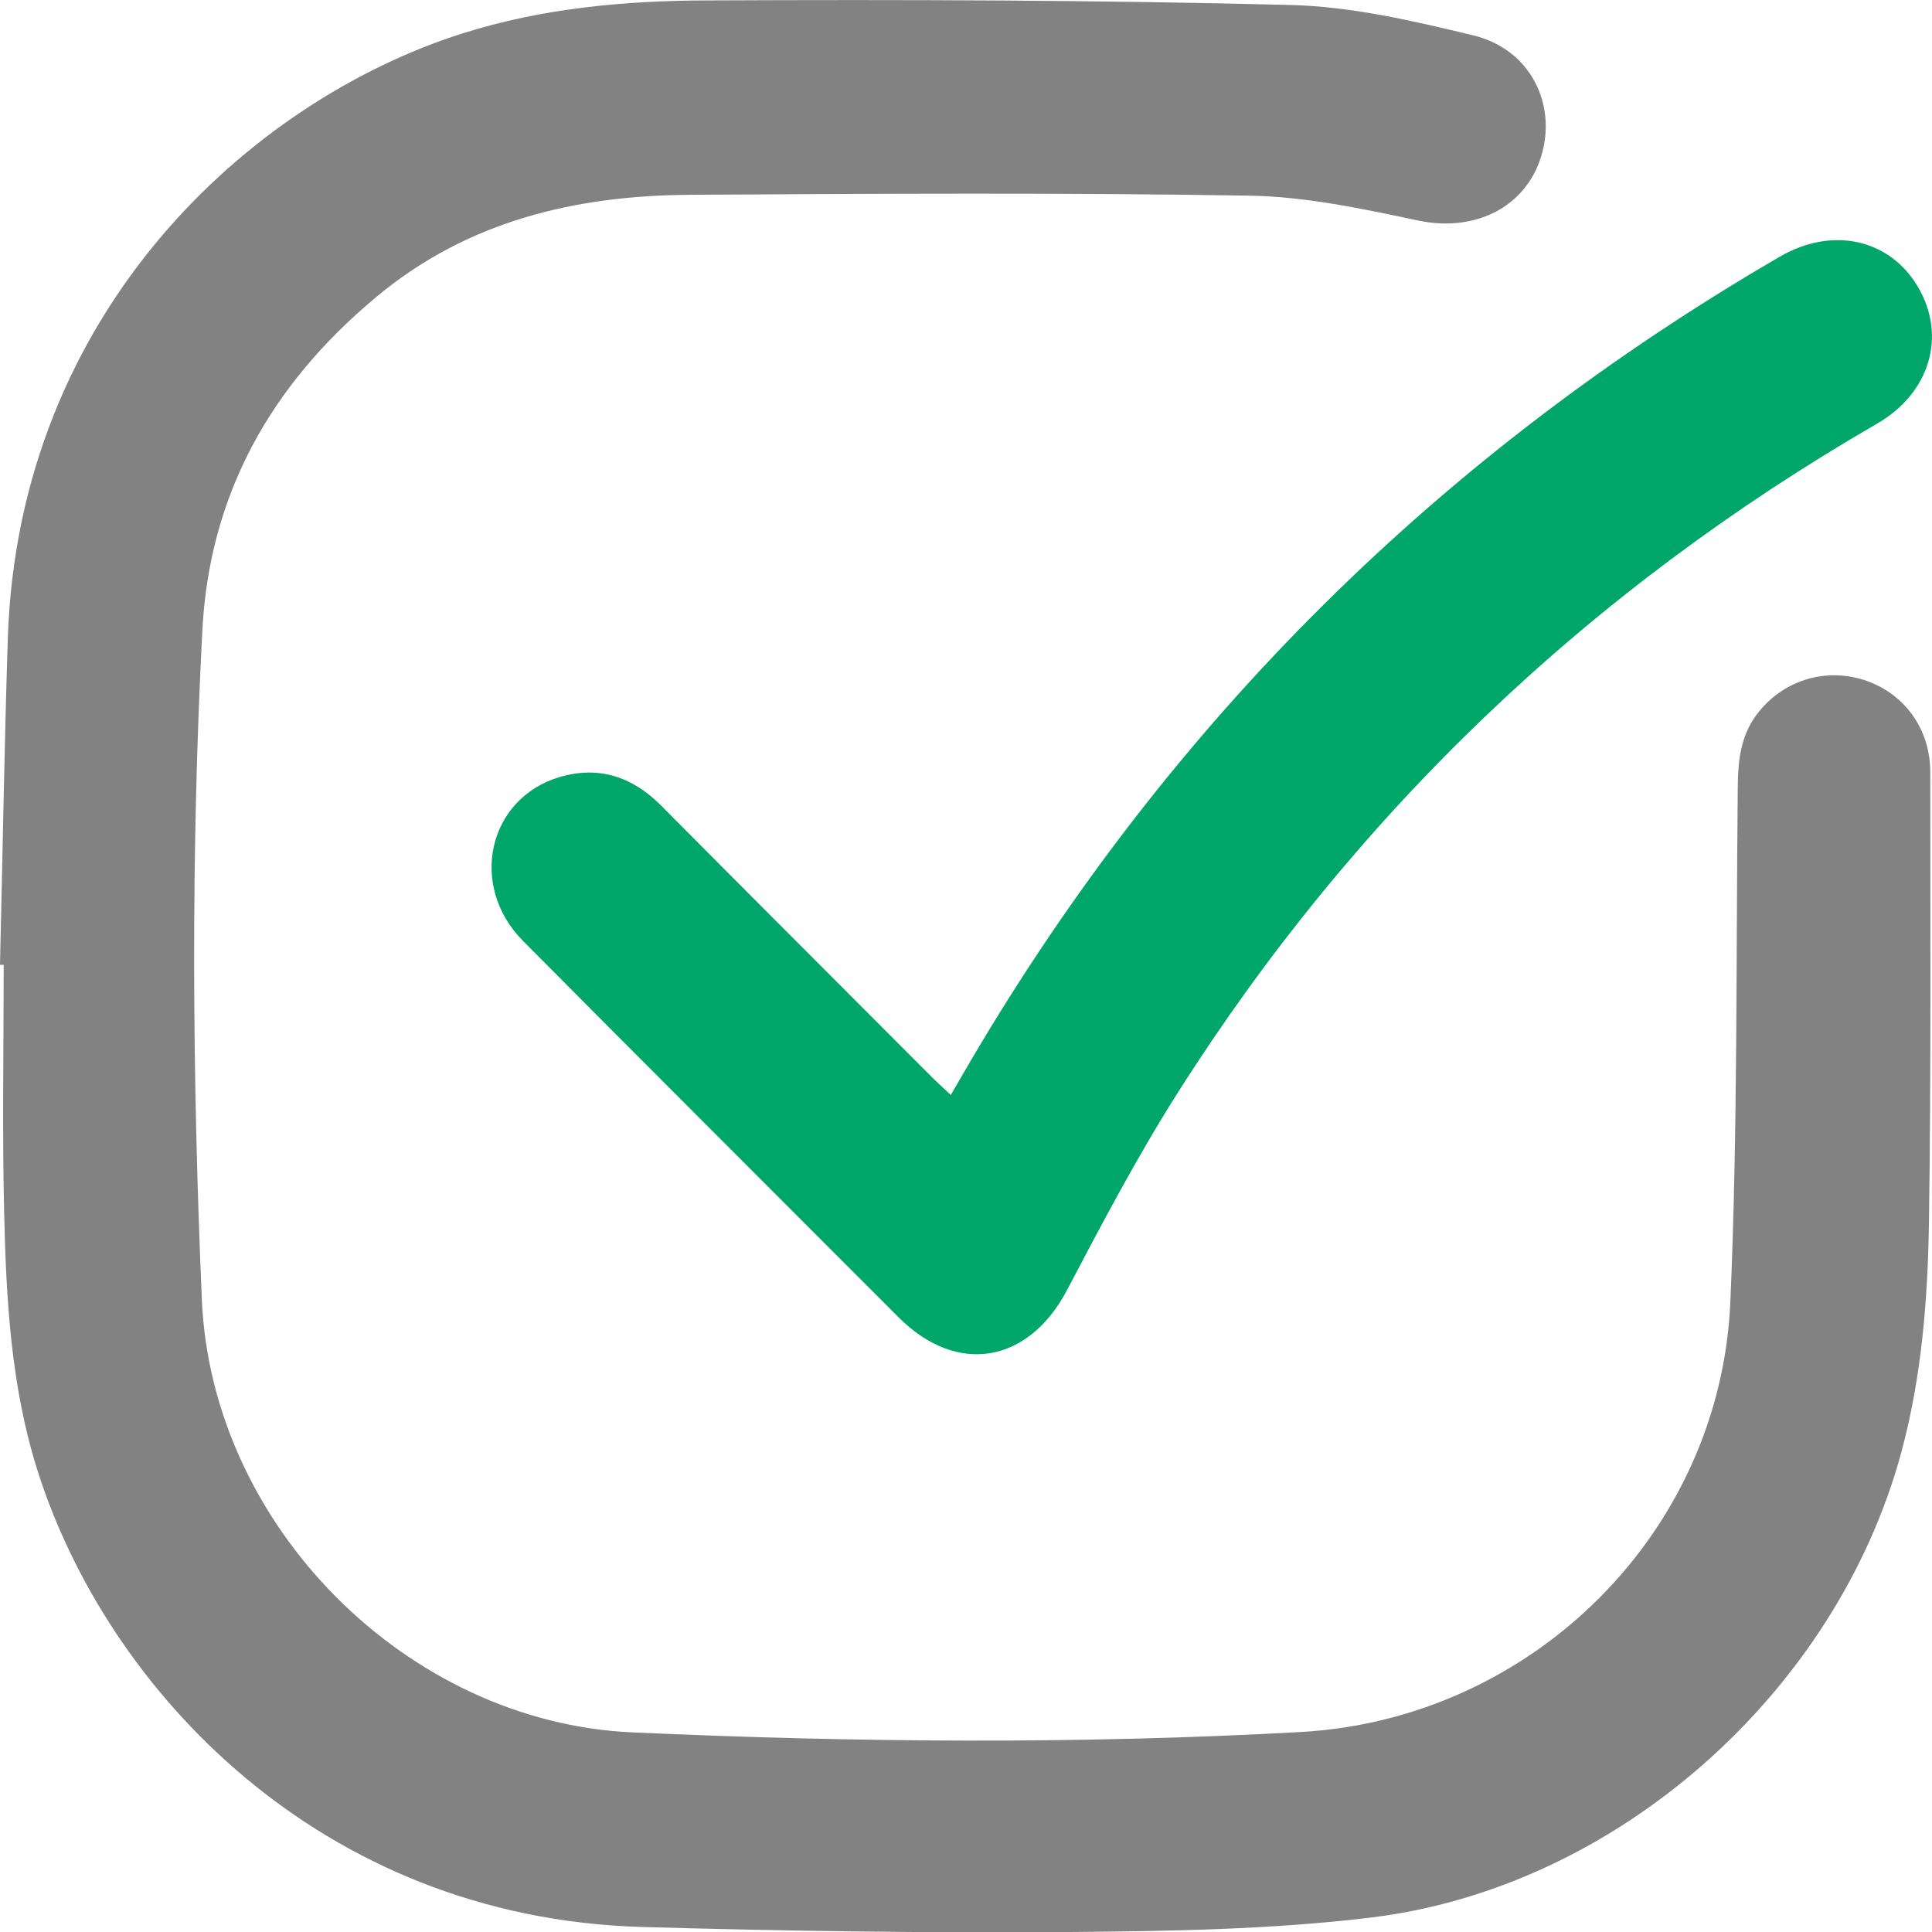 <svg width="56" height="56" viewBox="0 0 56 56" fill="none" xmlns="http://www.w3.org/2000/svg">
<g clip-path="url(#clip0_1087_67)">
<path d="M0 27.952C0.076 24.8 0.126 21.641 0.227 18.489C0.543 9.045 7.227 2.93 13.407 0.968C15.723 0.234 18.122 0.019 20.52 0.012C26.157 -0.013 31.794 -0 37.424 0.145C39.191 0.19 40.965 0.607 42.701 1.025C44.342 1.418 45.143 3.006 44.67 4.538C44.209 6.032 42.72 6.735 41.11 6.393C39.494 6.051 37.847 5.697 36.206 5.671C30.809 5.583 25.412 5.614 20.022 5.646C16.67 5.665 13.527 6.405 10.876 8.634C7.858 11.159 6.066 14.318 5.864 18.293C5.529 24.756 5.573 31.212 5.851 37.675C6.135 44.239 11.803 49.923 18.33 50.214C24.794 50.505 31.257 50.562 37.721 50.202C44.405 49.822 49.865 44.435 50.155 37.738C50.37 32.776 50.319 27.794 50.37 22.825C50.376 22.066 50.445 21.344 50.919 20.711C51.645 19.742 52.863 19.344 54.012 19.704C55.173 20.072 55.95 21.103 55.95 22.382C55.95 26.718 55.975 31.06 55.912 35.396C55.88 37.65 55.703 39.903 55.11 42.099C53.223 49.05 46.867 54.721 39.728 55.582C36.856 55.93 33.933 55.974 31.036 56C26.889 56.031 22.736 55.974 18.589 55.854C9.26 55.576 3.087 48.967 1.079 42.599C0.316 40.175 0.177 37.65 0.12 35.13C0.063 32.744 0.107 30.351 0.107 27.965C0.069 27.965 0.038 27.965 0 27.965L0 27.952Z" fill="#828282"/>
<path d="M27.552 31.75C27.779 31.364 27.969 31.028 28.164 30.699C33.946 20.888 41.767 13.147 51.594 7.437C53.109 6.557 54.769 6.924 55.59 8.311C56.429 9.728 55.95 11.393 54.397 12.286C46.071 17.103 39.286 23.553 34.129 31.687C32.961 33.529 31.939 35.472 30.923 37.403C29.805 39.517 27.741 39.877 26.05 38.187C22.42 34.548 18.778 30.921 15.155 27.268C13.571 25.667 14.145 23.135 16.228 22.521C17.352 22.192 18.324 22.508 19.157 23.344C21.764 25.971 24.377 28.579 26.99 31.199C27.154 31.364 27.331 31.522 27.558 31.737L27.552 31.75Z" fill="#00A66A"/>
</g>
<defs>
<clipPath id="clip0_1087_67">
<rect width="56" height="56" fill="white"/>
</clipPath>
</defs>
</svg>
